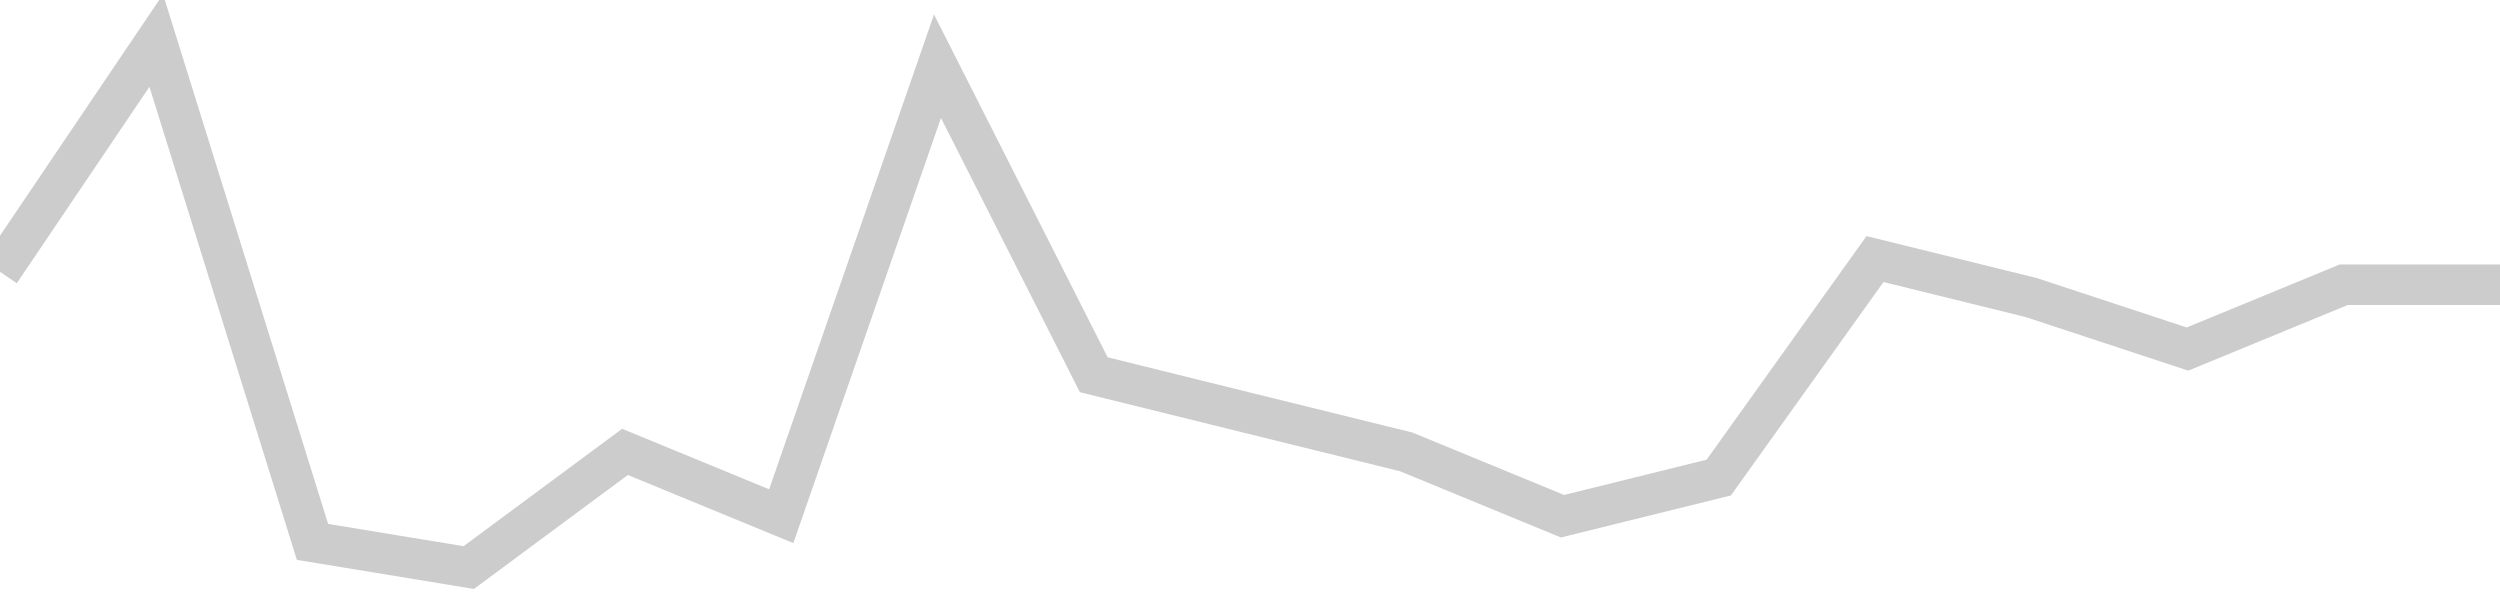 <!-- Generated with https://github.com/jxxe/sparkline/ --><svg viewBox="0 0 185 45" class="sparkline" xmlns="http://www.w3.org/2000/svg"><path class="sparkline--fill" d="M 0 20.12 L 0 20.12 L 11.562 3 L 23.125 40.1 L 34.688 42 L 46.25 33.44 L 57.812 38.2 L 69.375 4.9 L 80.938 27.73 L 92.5 30.59 L 104.062 33.44 L 115.625 38.2 L 127.188 35.34 L 138.75 19.17 L 150.312 22.02 L 161.875 25.83 L 173.438 21.07 L 185 21.07 V 45 L 0 45 Z" stroke="none" fill="none" ></path><path class="sparkline--line" d="M 0 20.12 L 0 20.12 L 11.562 3 L 23.125 40.1 L 34.688 42 L 46.25 33.44 L 57.812 38.2 L 69.375 4.9 L 80.938 27.73 L 92.5 30.59 L 104.062 33.44 L 115.625 38.2 L 127.188 35.34 L 138.75 19.17 L 150.312 22.02 L 161.875 25.83 L 173.438 21.07 L 185 21.07" fill="none" stroke-width="3" stroke="#CCCCCC" ></path></svg>